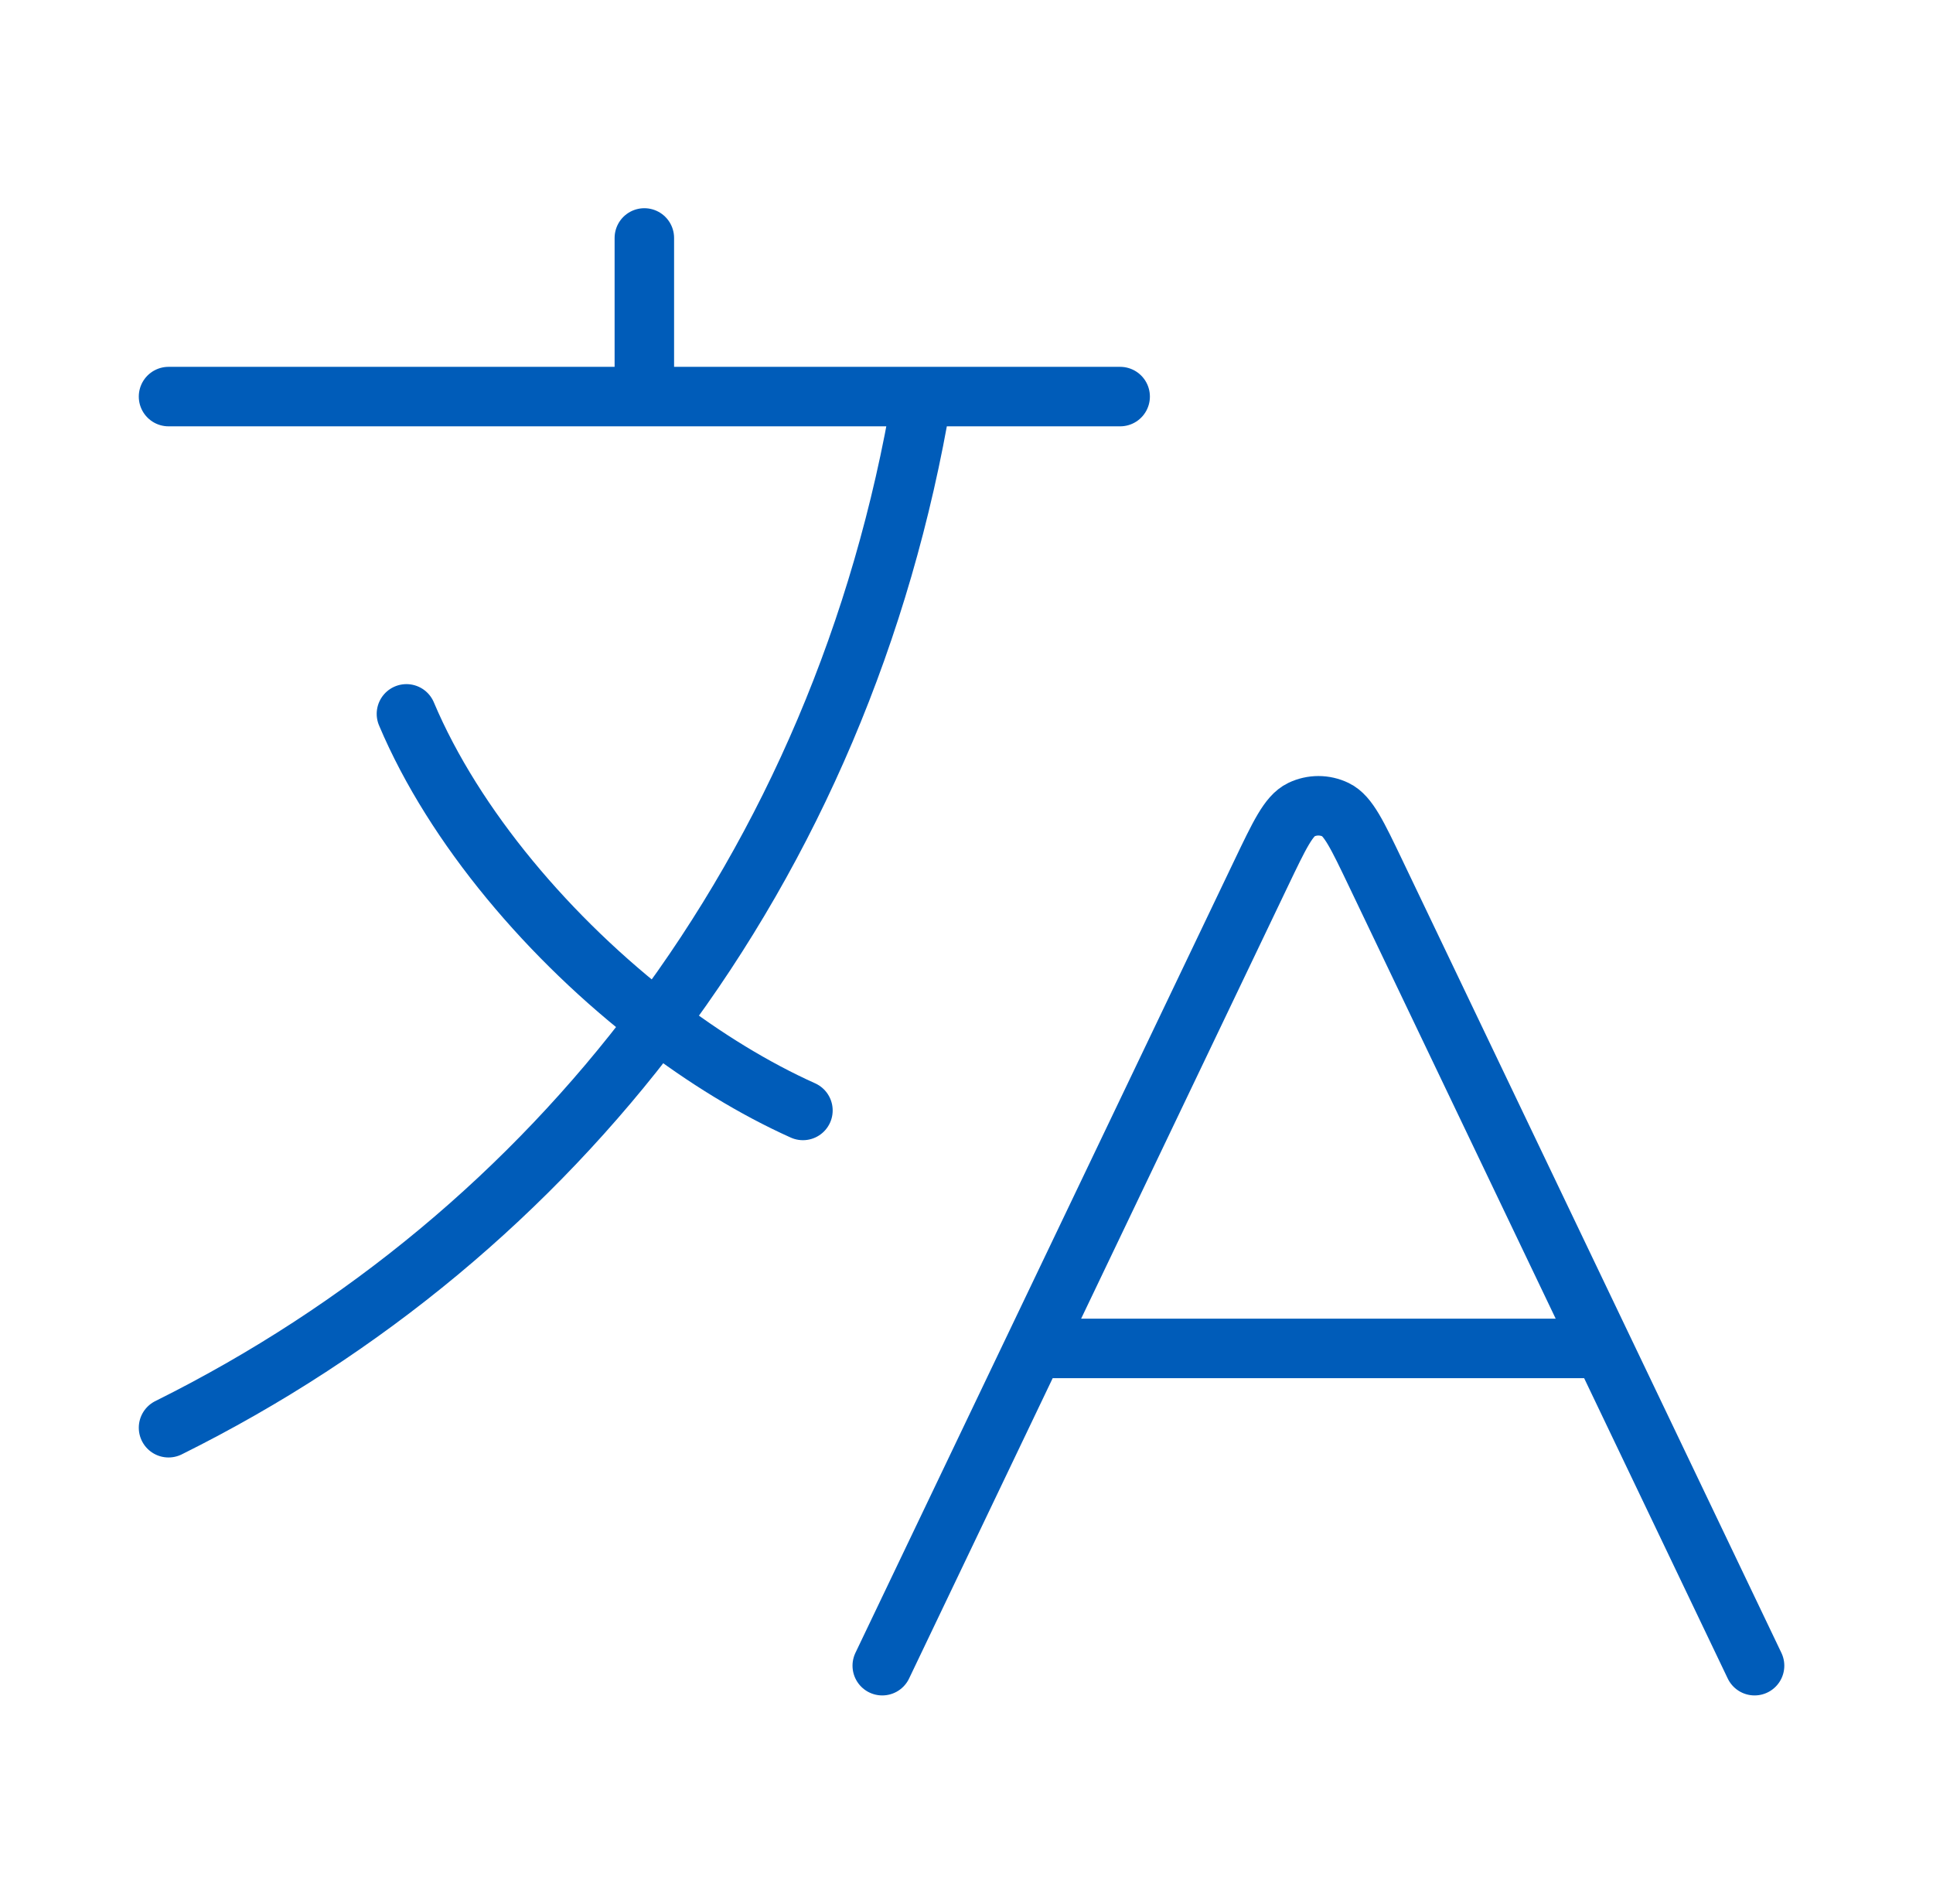 <svg width="65" height="64" viewBox="0 0 65 64" fill="none" xmlns="http://www.w3.org/2000/svg">
<g id="translate-01">
<path id="Icon" d="M34.768 45.333H53.899M34.768 45.333L29.667 56M34.768 45.333L42.409 29.357C43.025 28.07 43.333 27.426 43.754 27.223C44.12 27.046 44.547 27.046 44.913 27.223C45.335 27.426 45.642 28.07 46.258 29.357L53.899 45.333M53.899 45.333L59 56M5.667 13.333H21.667M21.667 13.333H31M21.667 13.333V8M31 13.333H37.667M31 13.333C29.677 21.219 26.607 28.363 22.108 34.358M27 37.333C25.367 36.599 23.701 35.579 22.108 34.358M22.108 34.358C18.502 31.594 15.274 27.804 13.667 24M22.108 34.358C17.829 40.061 12.258 44.725 5.667 48" stroke="#005CB9" stroke-width="2" stroke-linecap="round" stroke-linejoin="round"/>
</g>
</svg>
